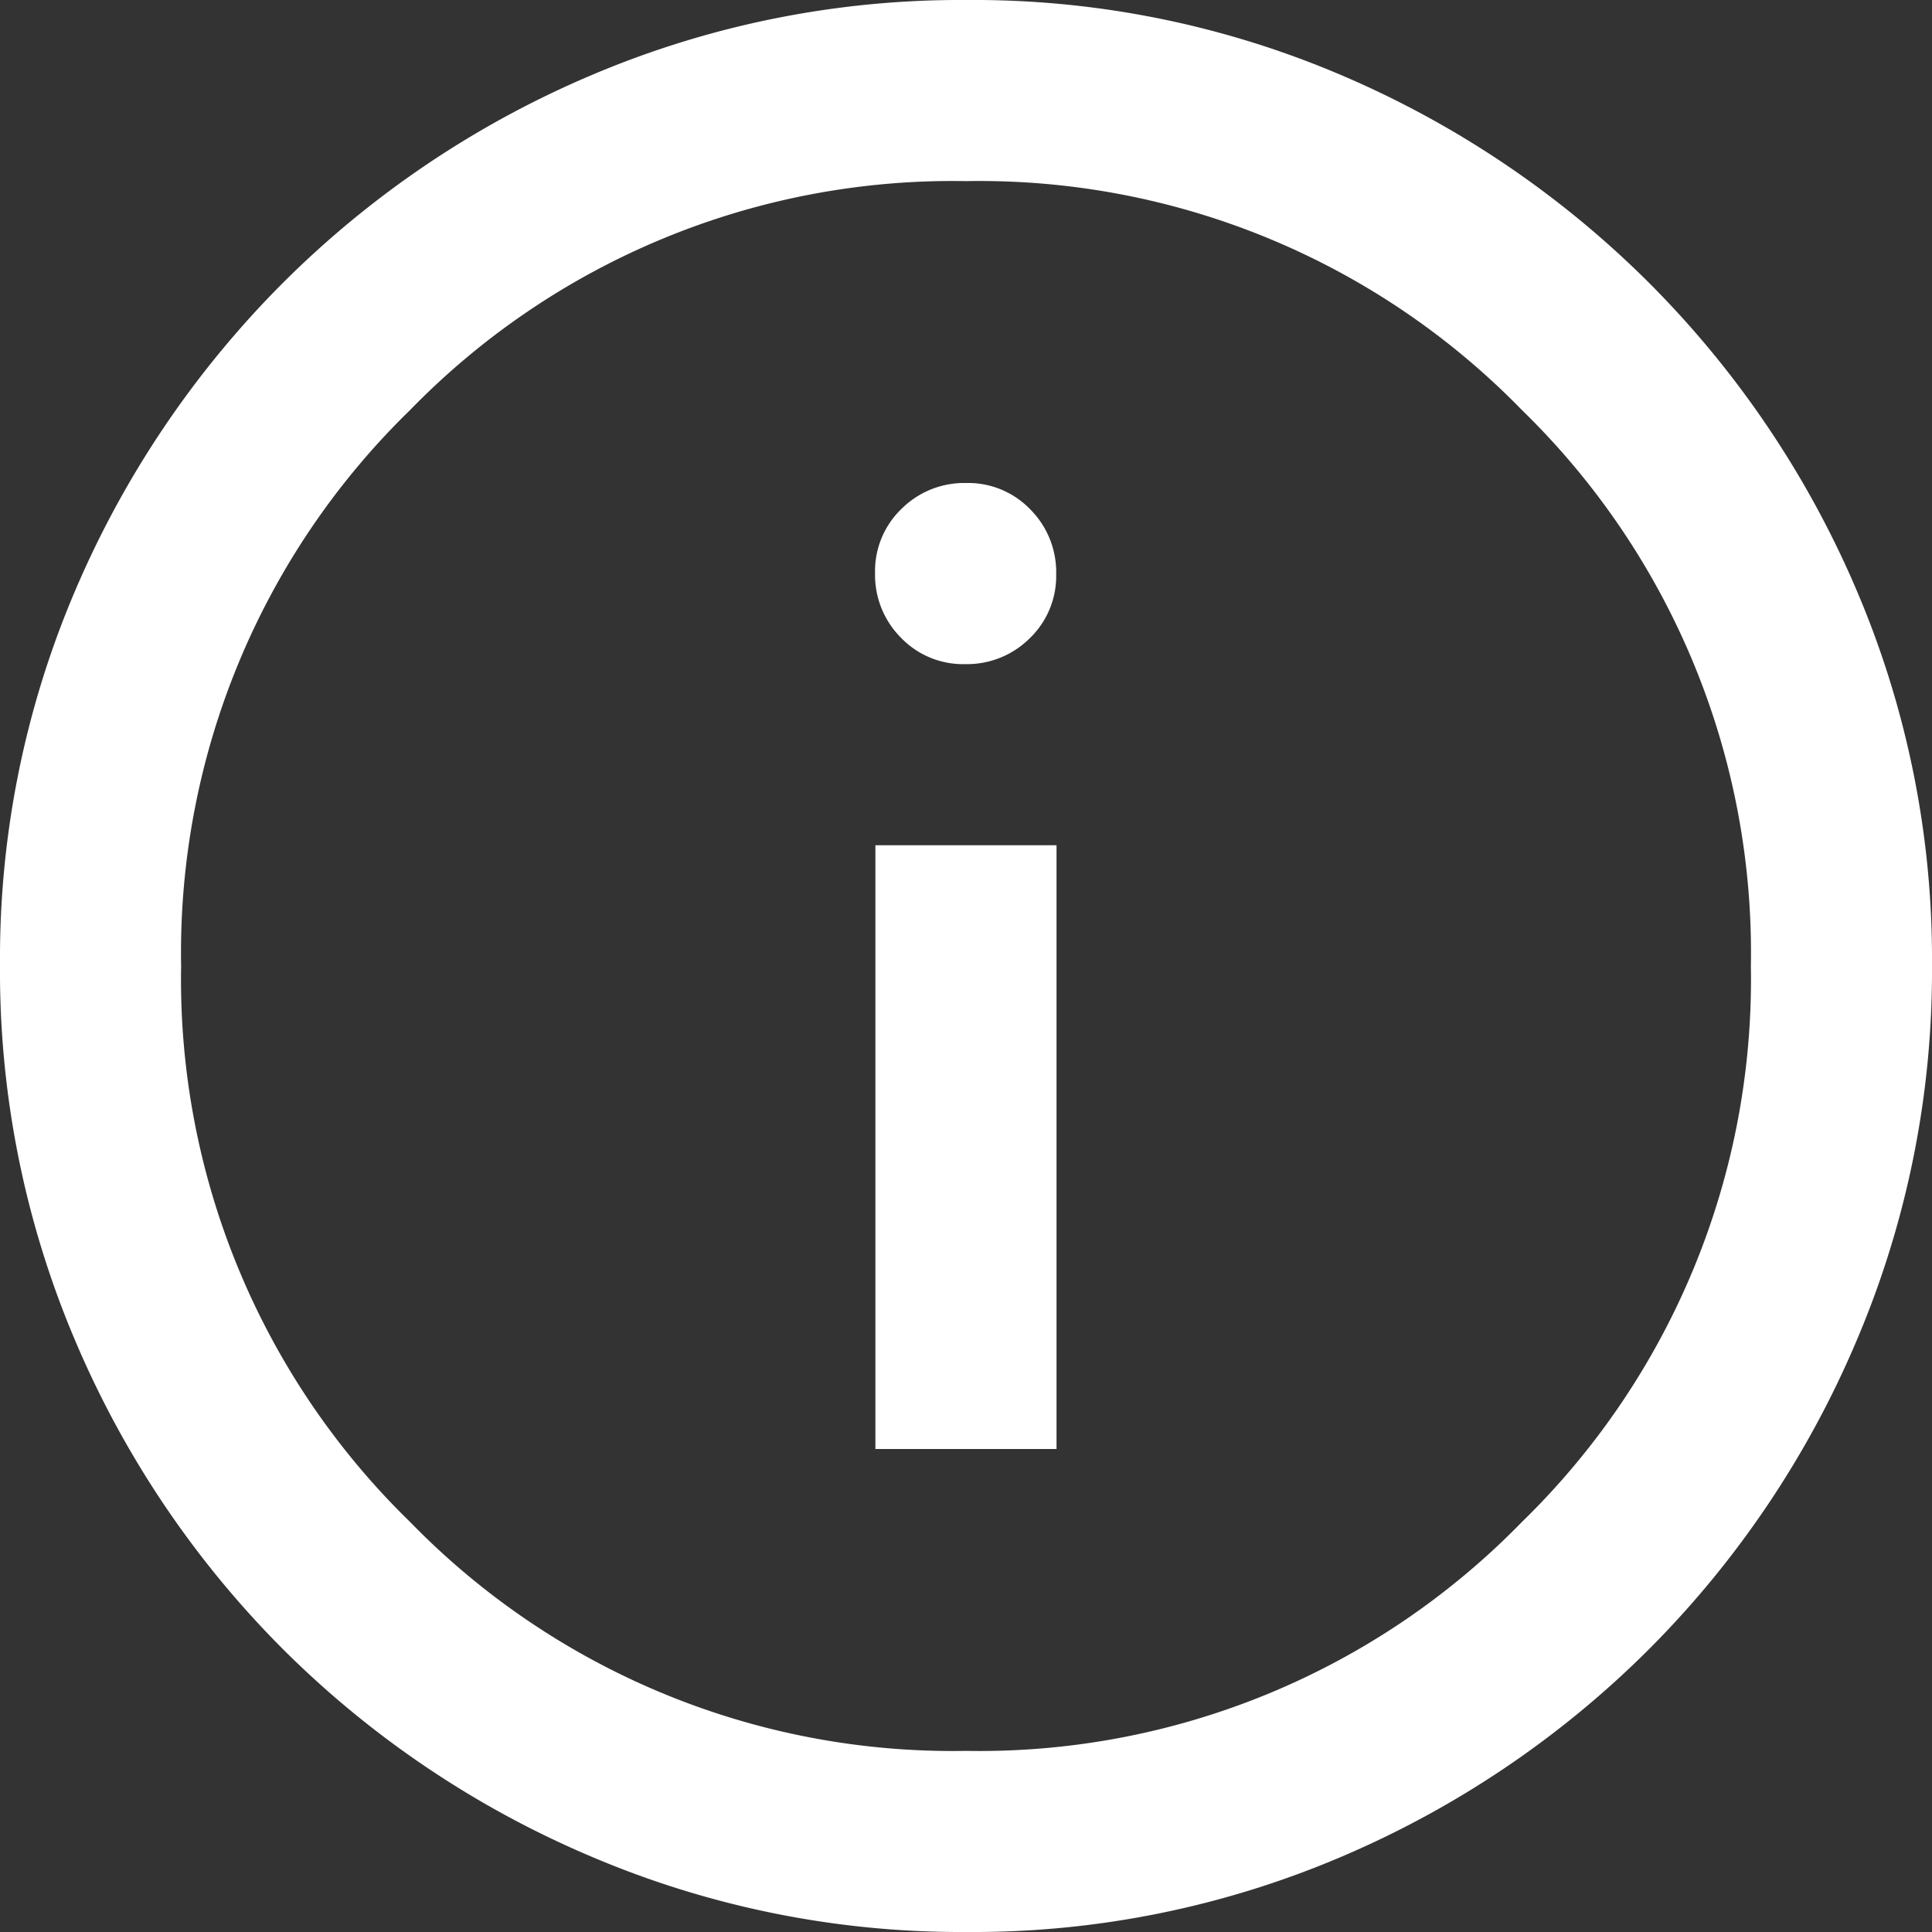<svg xmlns="http://www.w3.org/2000/svg" width="28" height="28" viewBox="0 0 28 28">
  <rect x="0" y="0" width="28" height="28" fill="#333333" stroke="none"/>
  <path id="info_20dp_000000_FILL0_wght400_GRAD0_opsz20" d="M108.687-843h2.625v-8.75h-2.625Zm1.3-11.375a1.288,1.288,0,0,0,.937-.375,1.25,1.25,0,0,0,.383-.93,1.288,1.288,0,0,0-.375-.937,1.249,1.249,0,0,0-.93-.383,1.288,1.288,0,0,0-.937.375,1.25,1.25,0,0,0-.383.93,1.288,1.288,0,0,0,.375.937A1.249,1.249,0,0,0,109.992-854.375ZM110.01-836a13.67,13.67,0,0,1-5.443-1.094A14.111,14.111,0,0,1,100.1-840.1a14.115,14.115,0,0,1-3.008-4.465A13.682,13.682,0,0,1,96-850.017a13.563,13.563,0,0,1,1.094-5.434A14.168,14.168,0,0,1,100.1-859.9a14.116,14.116,0,0,1,4.465-3.008A13.683,13.683,0,0,1,110.017-864a13.563,13.563,0,0,1,5.434,1.094A14.168,14.168,0,0,1,119.9-859.9a14.143,14.143,0,0,1,3.008,4.456A13.6,13.6,0,0,1,124-850.01a13.669,13.669,0,0,1-1.094,5.442A14.111,14.111,0,0,1,119.9-840.1a14.143,14.143,0,0,1-4.456,3.008A13.6,13.6,0,0,1,110.01-836Zm-.01-2.625a10.969,10.969,0,0,0,8.057-3.318A10.969,10.969,0,0,0,121.375-850a10.969,10.969,0,0,0-3.318-8.057A10.969,10.969,0,0,0,110-861.375a10.969,10.969,0,0,0-8.057,3.318A10.969,10.969,0,0,0,98.625-850a10.969,10.969,0,0,0,3.318,8.057A10.969,10.969,0,0,0,110-838.625ZM110-850Z" transform="translate(-96 864)" fill="#fff"/>
</svg>
